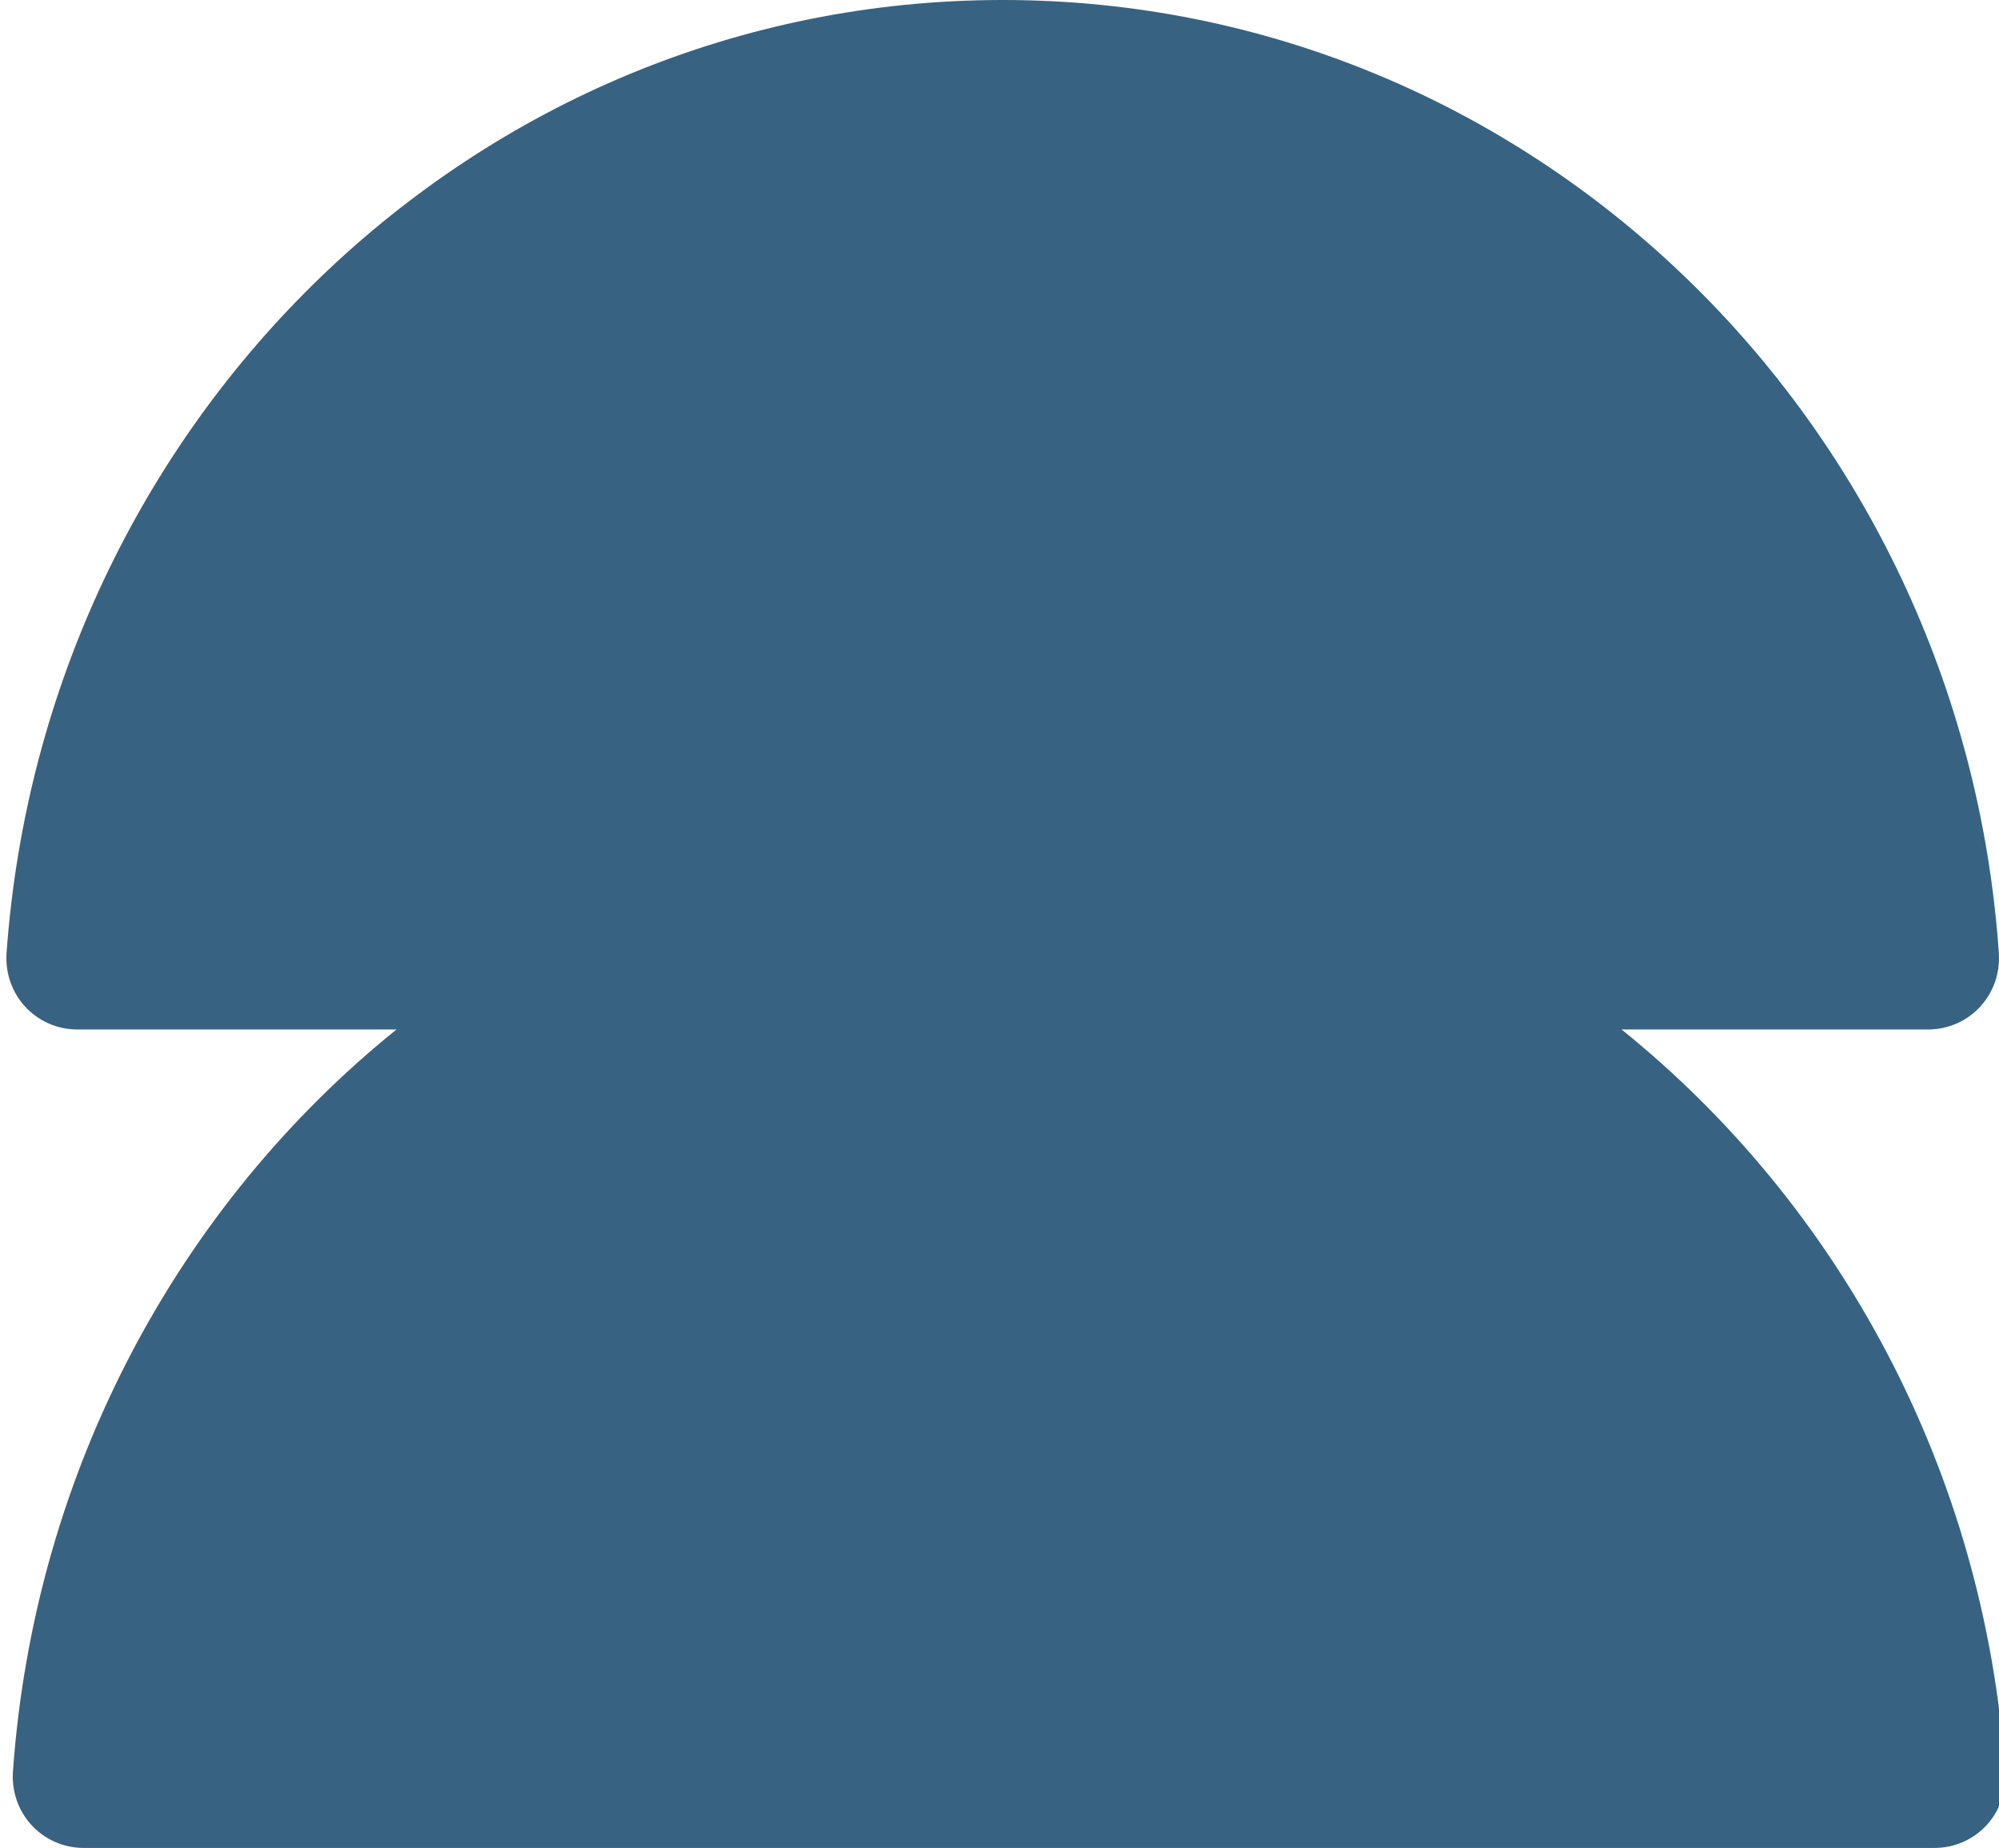 <?xml version="1.0" encoding="UTF-8"?>
<svg xmlns="http://www.w3.org/2000/svg" width="357" height="330" viewBox="0 0 357 330" fill="none">
  <g clip-path="url(#clip0_35_8)">
    <path fill-rule="evenodd" clip-rule="evenodd" d="M356.972 170.205C350.401 74.997 273.253 0 179.07 0C84.888 0 7.983 74.997 1.169 170.205C0.682 177.754 6.523 183.841 13.824 183.841H70.812C32.095 215.057 6.138 262.486 2.31 316.369C1.823 323.915 7.664 330 14.965 330H345.457C352.758 330 358.599 323.915 358.112 316.369C354.417 262.577 328.402 215.097 289.591 183.841H344.317C351.618 183.841 357.459 177.754 356.972 170.205Z" fill="#386281"></path>
  </g>
  <defs>
    <clipPath id="clip0_35_8">
      <rect width="357" height="330" fill="white"></rect>
    </clipPath>
  </defs>
</svg>
